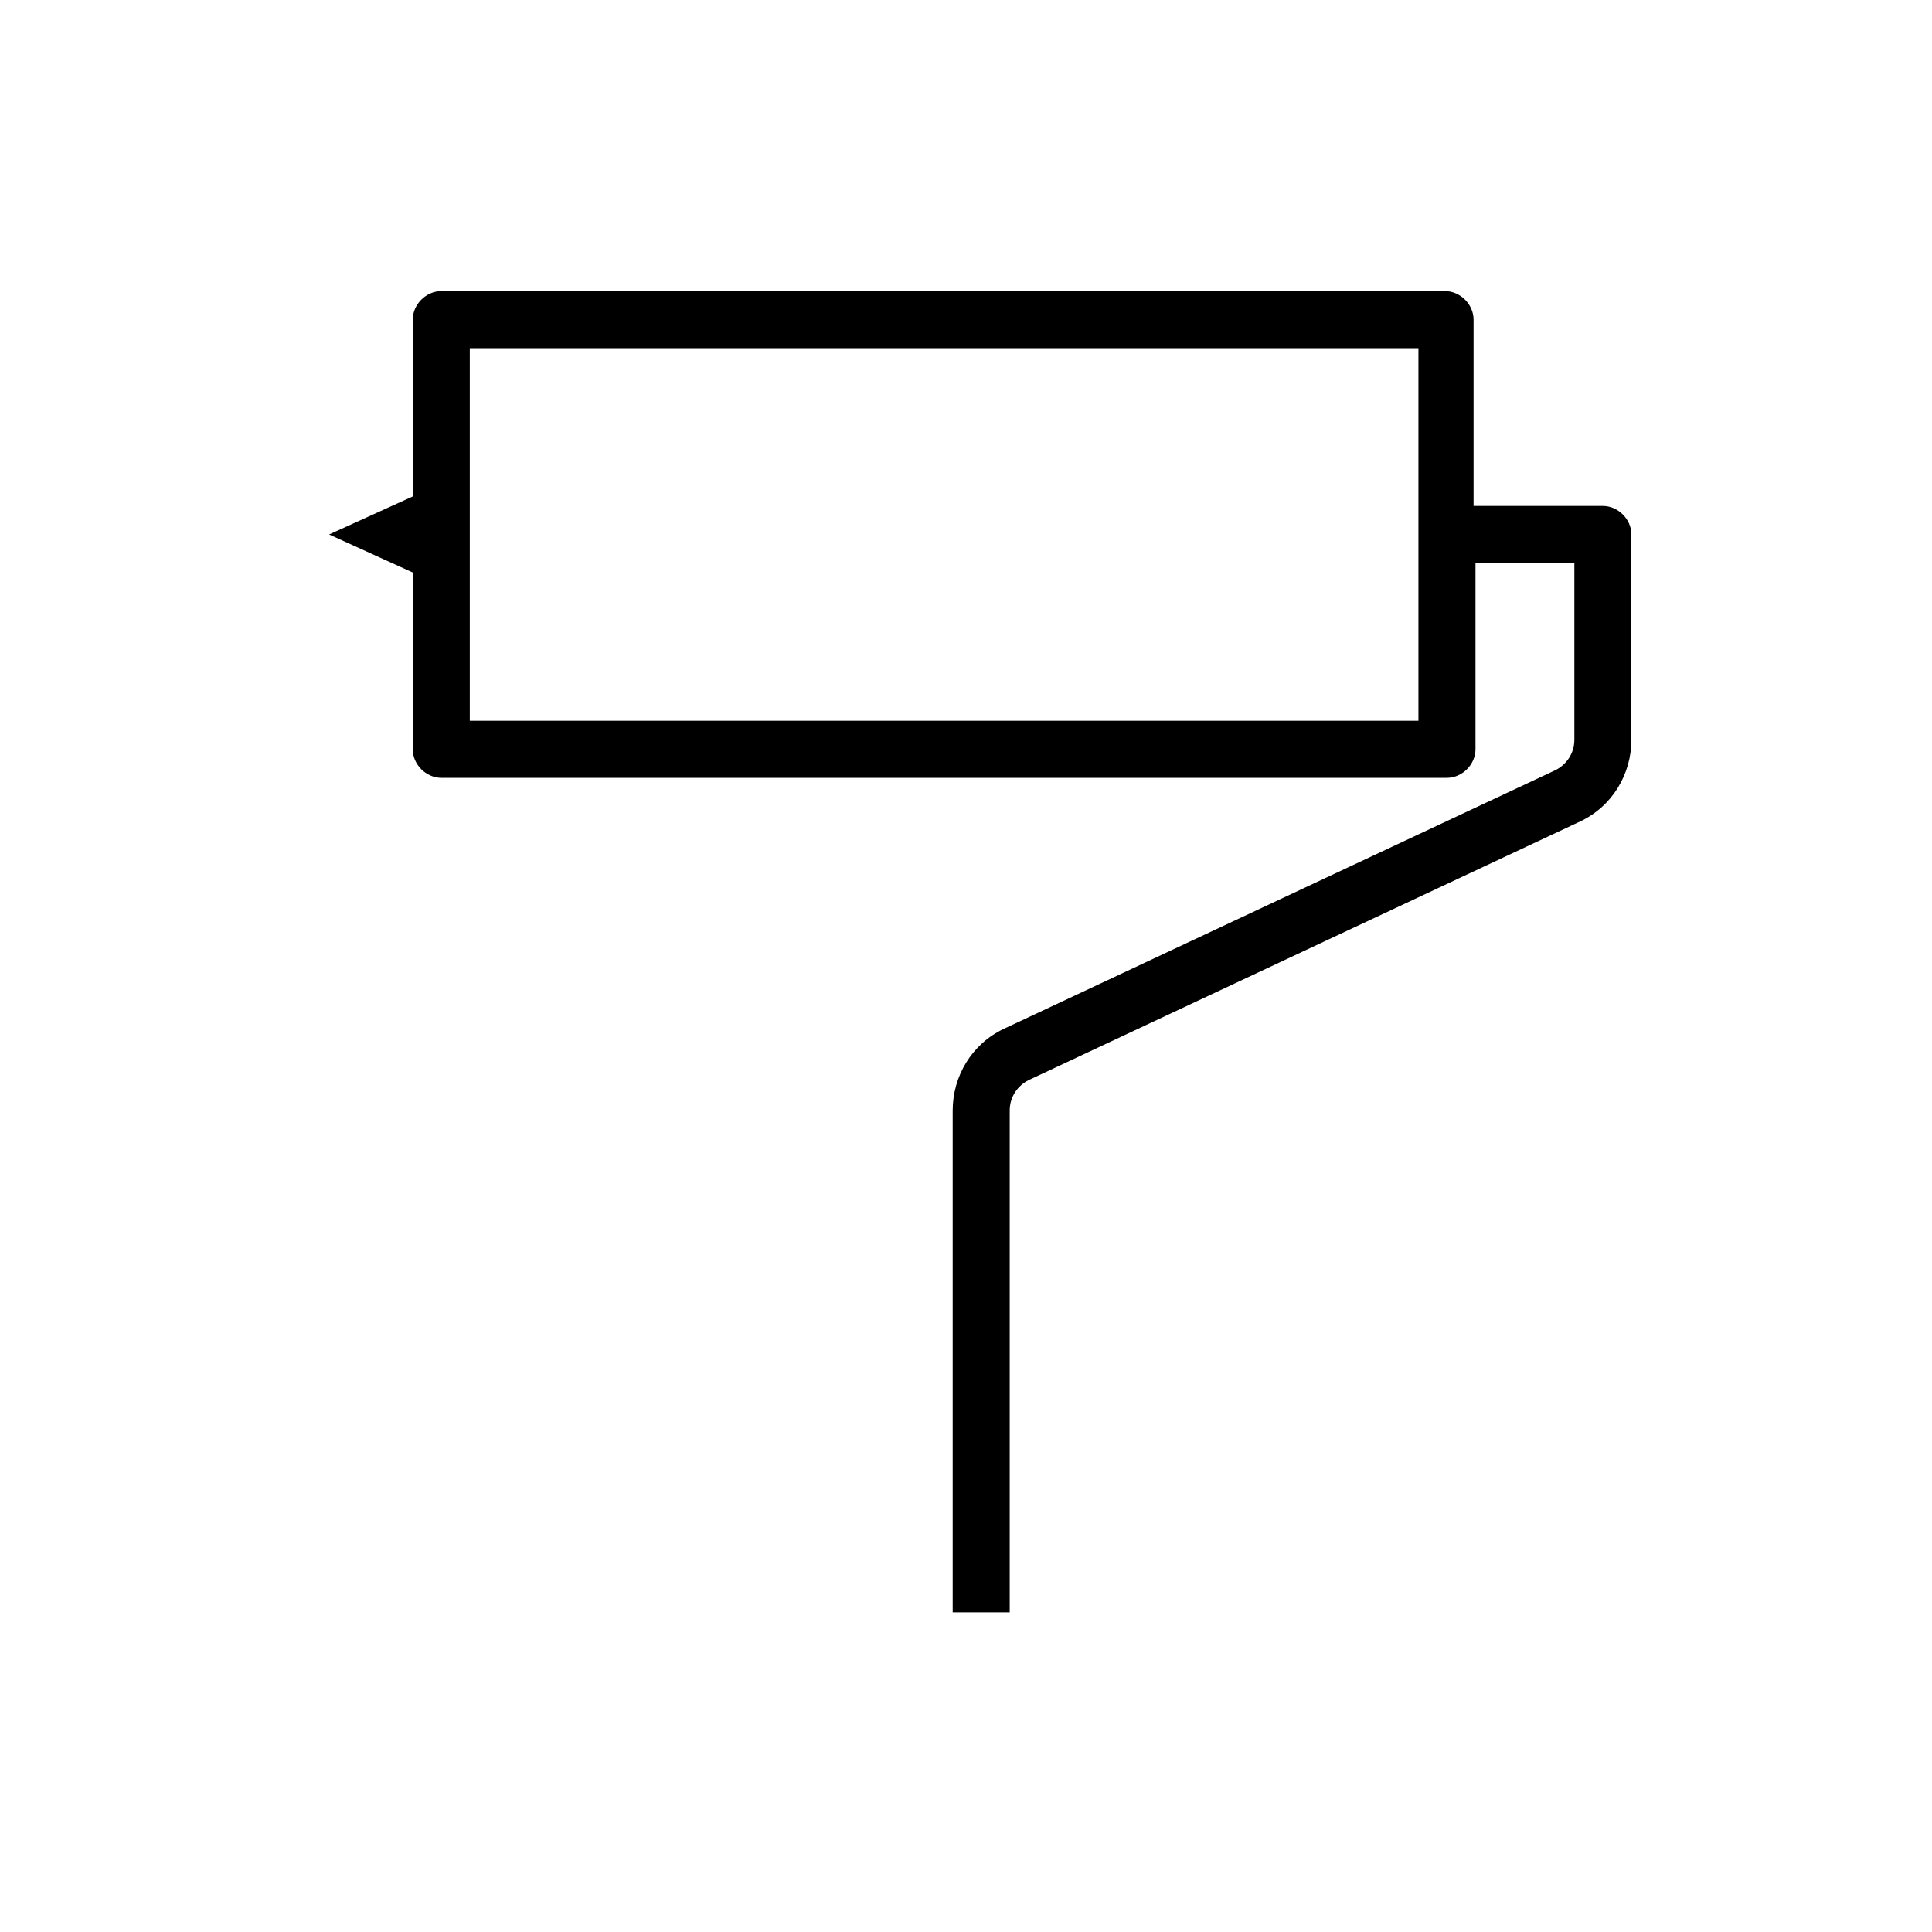 <?xml version="1.0" encoding="UTF-8"?>
<!-- Uploaded to: ICON Repo, www.iconrepo.com, Generator: ICON Repo Mixer Tools -->
<svg fill="#000000" width="800px" height="800px" version="1.1" viewBox="144 144 512 512" xmlns="http://www.w3.org/2000/svg">
 <path d="m568.77 278.08h-34.258v-49.375c0-4.031-3.527-7.559-7.559-7.559h-266.01c-4.031 0-7.559 3.527-7.559 7.559v46.855l-22.168 10.078 22.168 10.078v46.855c0 4.031 3.527 7.559 7.559 7.559h266.52c4.031 0 7.559-3.527 7.559-7.559v-49.375l26.199-0.004v46.855c0 3.527-2.016 6.551-5.039 8.062l-146.11 68.516c-8.566 4.031-13.602 12.594-13.602 21.664v133h15.113v-133c0-3.527 2.016-6.551 5.039-8.062l146.11-68.52c8.566-4.031 13.602-12.594 13.602-21.664v-54.41c0-4.031-3.527-7.555-7.559-7.555zm-49.371 56.93h-250.9v-98.746h251.4v98.746z"/>
</svg>